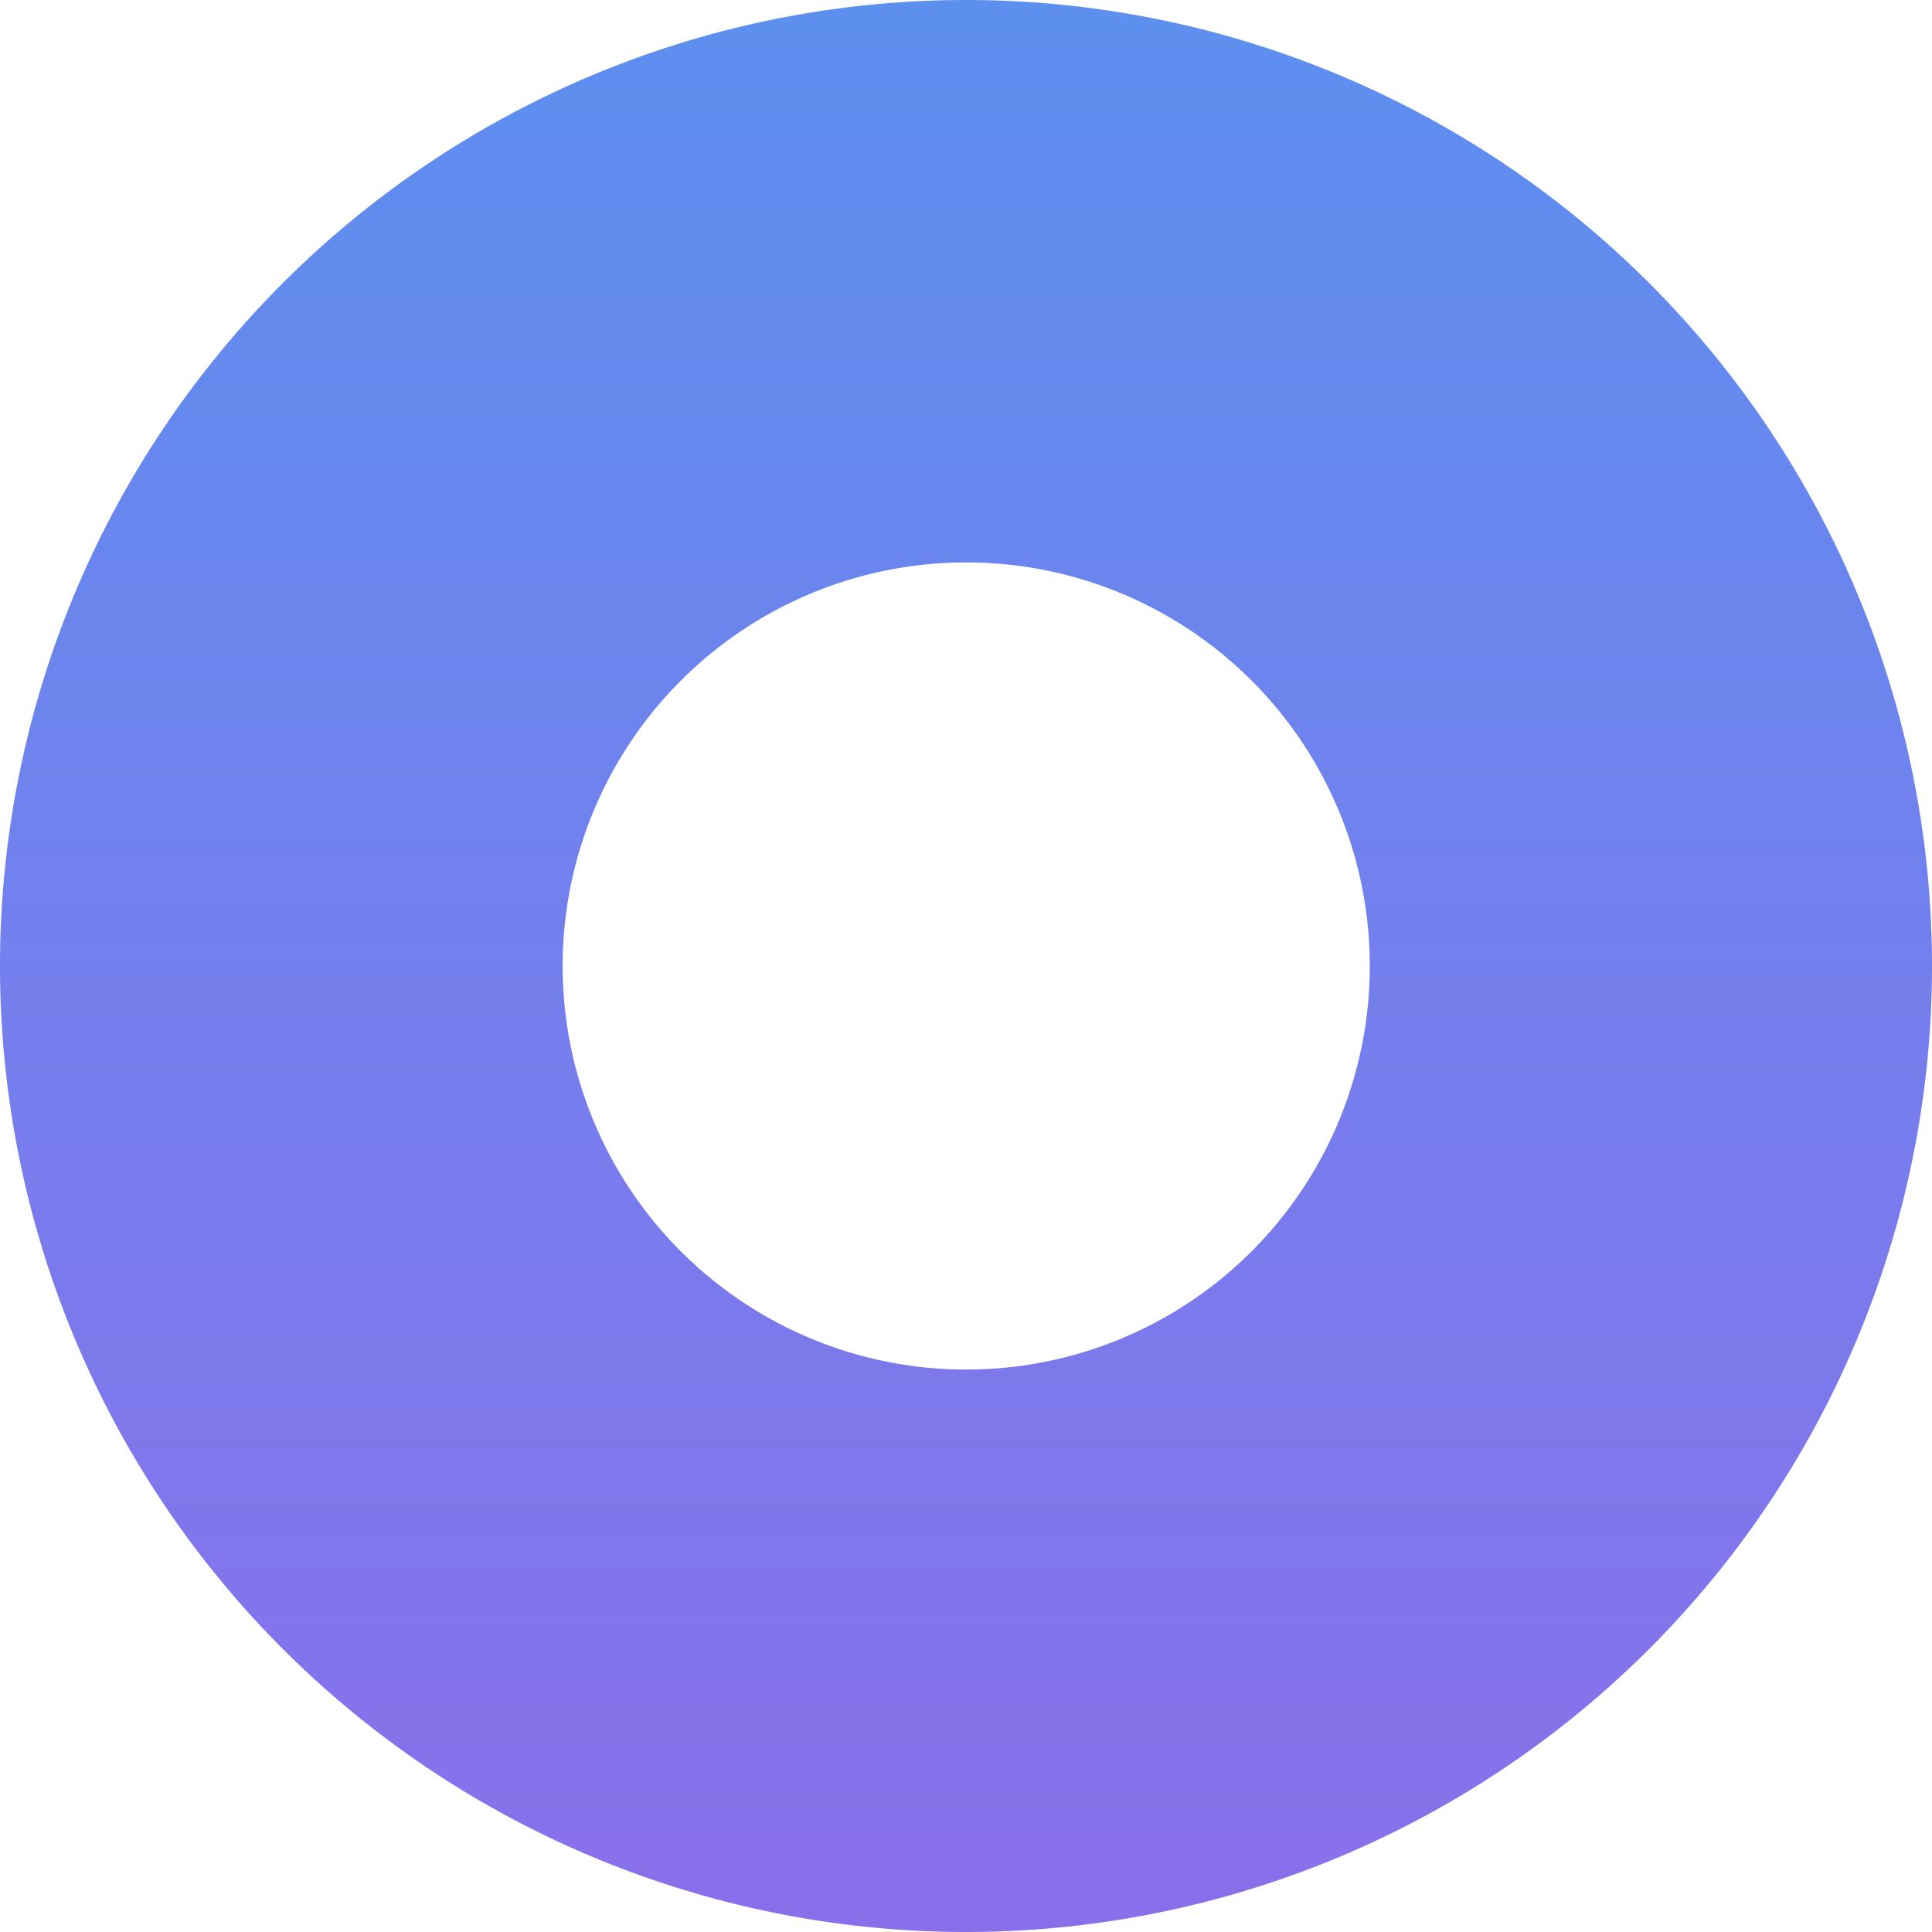 <svg xmlns="http://www.w3.org/2000/svg" xmlns:xlink="http://www.w3.org/1999/xlink" width="18" height="18" viewBox="0 0 18 18">
  <defs>
    <style>
      .cls-1 {
        fill-rule: evenodd;
        fill: url(#linear-gradient);
      }
    </style>
    <linearGradient id="linear-gradient" x1="573.5" y1="3369.5" x2="573.5" y2="3351.5" gradientUnits="userSpaceOnUse">
      <stop offset="0" stop-color="#8970ea"/>
      <stop offset="0.018" stop-color="#8970ea"/>
      <stop offset="0.987" stop-color="#5d8fef"/>
      <stop offset="1" stop-color="#5d8fef"/>
    </linearGradient>
  </defs>
  <path id="yuan" class="cls-1" d="M573.5,3369.5a9,9,0,1,1,9-9A9,9,0,0,1,573.5,3369.5Zm0-12.76a3.76,3.76,0,1,0,3.762,3.76A3.759,3.759,0,0,0,573.5,3356.74Z" transform="translate(-564.5 -3351.5)"/>
</svg>
